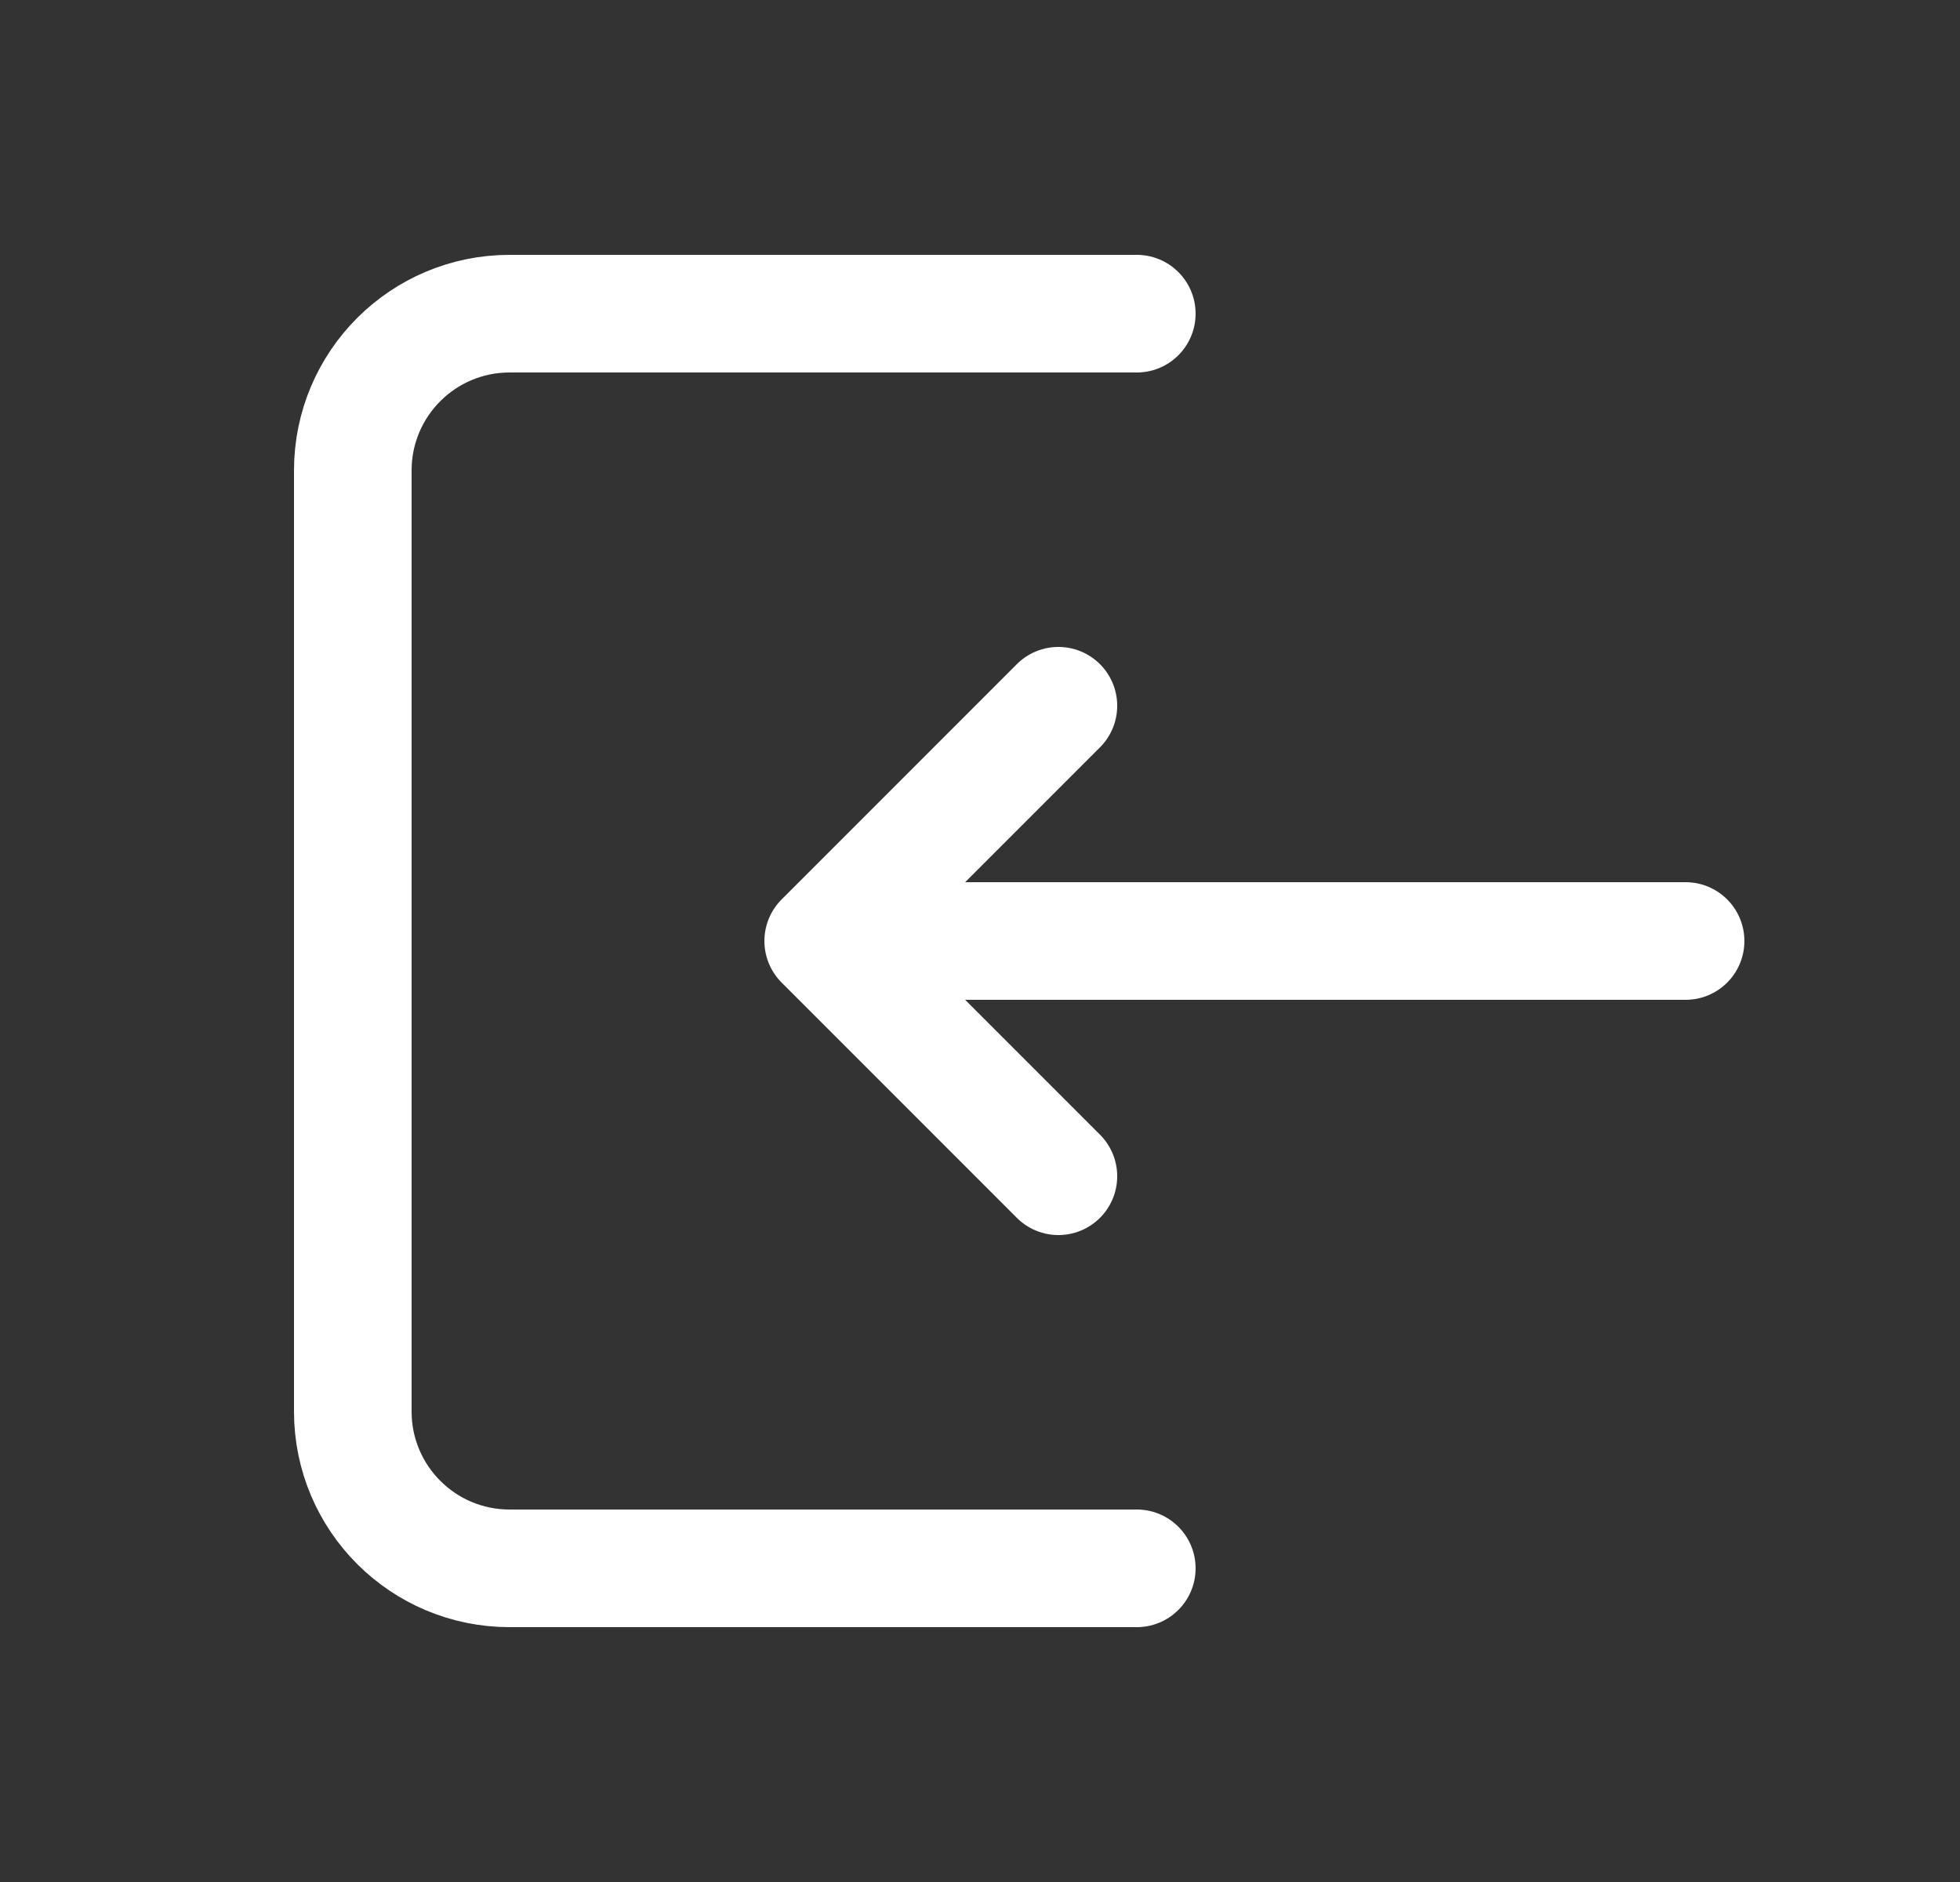 <svg width="25" height="24" viewBox="0 0 25 24" fill="none" xmlns="http://www.w3.org/2000/svg">
<rect x="0" y="0" width="25" height="24" fill="#333333" stroke="none"/>
<path d="M14.5 20H6.5C5.395 20 4.5 19.105 4.5 18V6C4.5 4.895 5.395 4 6.5 4H14.5M21.5 12H16H10.5M10.5 12L13.5 15M10.5 12L13.5 9" stroke="white" stroke-width="1.5" stroke-linecap="round" stroke-linejoin="round"/>
</svg>
